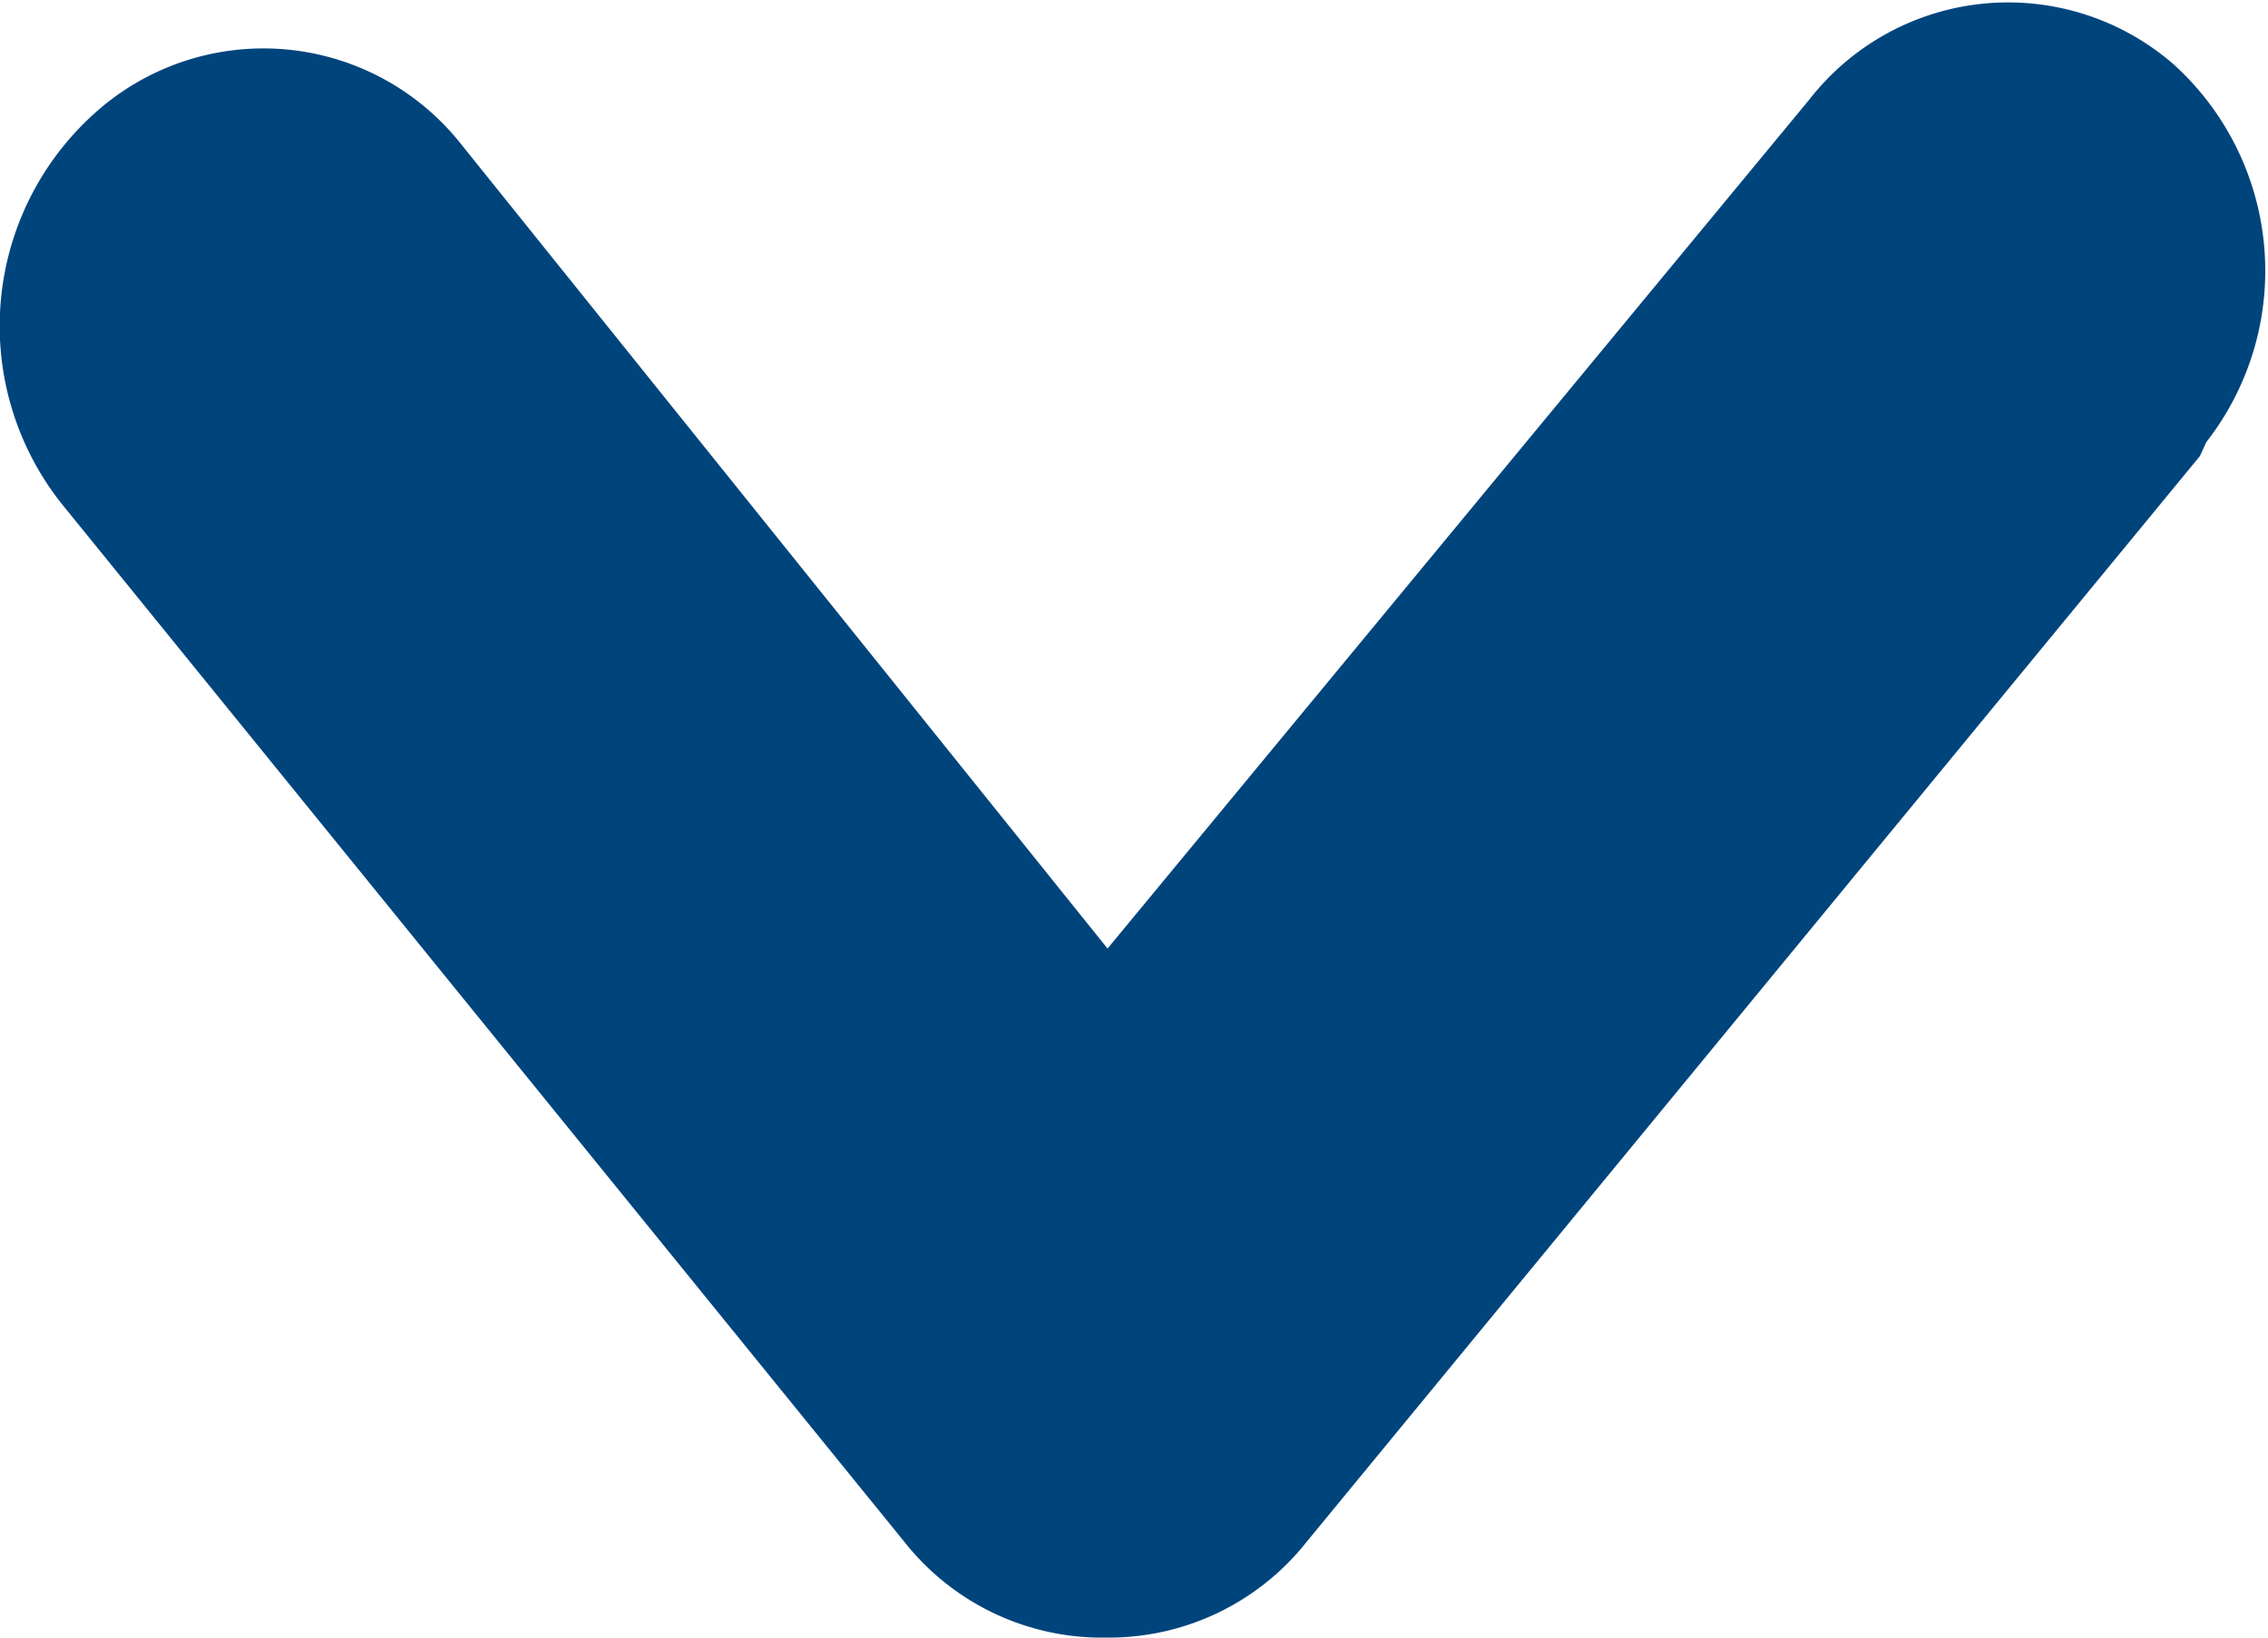 <?xml version="1.0" encoding="UTF-8" standalone="no"?>
<svg
   xmlns:dc="http://purl.org/dc/elements/1.1/"
   xmlns:cc="http://creativecommons.org/ns#"
   xmlns:rdf="http://www.w3.org/1999/02/22-rdf-syntax-ns#"
   xmlns:svg="http://www.w3.org/2000/svg"
   xmlns="http://www.w3.org/2000/svg"
   version="1.1"
   viewBox="0 0 18 13"
   id="icon-caret">
  <defs
     id="defs9" />
  <title
     id="title2">caret</title>
  <path
     id="path4"
     data-name="Layer 1-2-2"
     fill="#00447c"
     d="M7.21 12.28L.49 4A2.27 2.27 0 0 1 .75.9a2 2 0 0 1 2.89.22l5.15 6.41L14.36.79a2 2 0 0 1 2.89-.28 2.21 2.21 0 0 1 .26 3l-.05.11-7.09 8.62a2 2 0 0 1-1.58.76 2 2 0 0 1-1.58-.72z" />
</svg>
